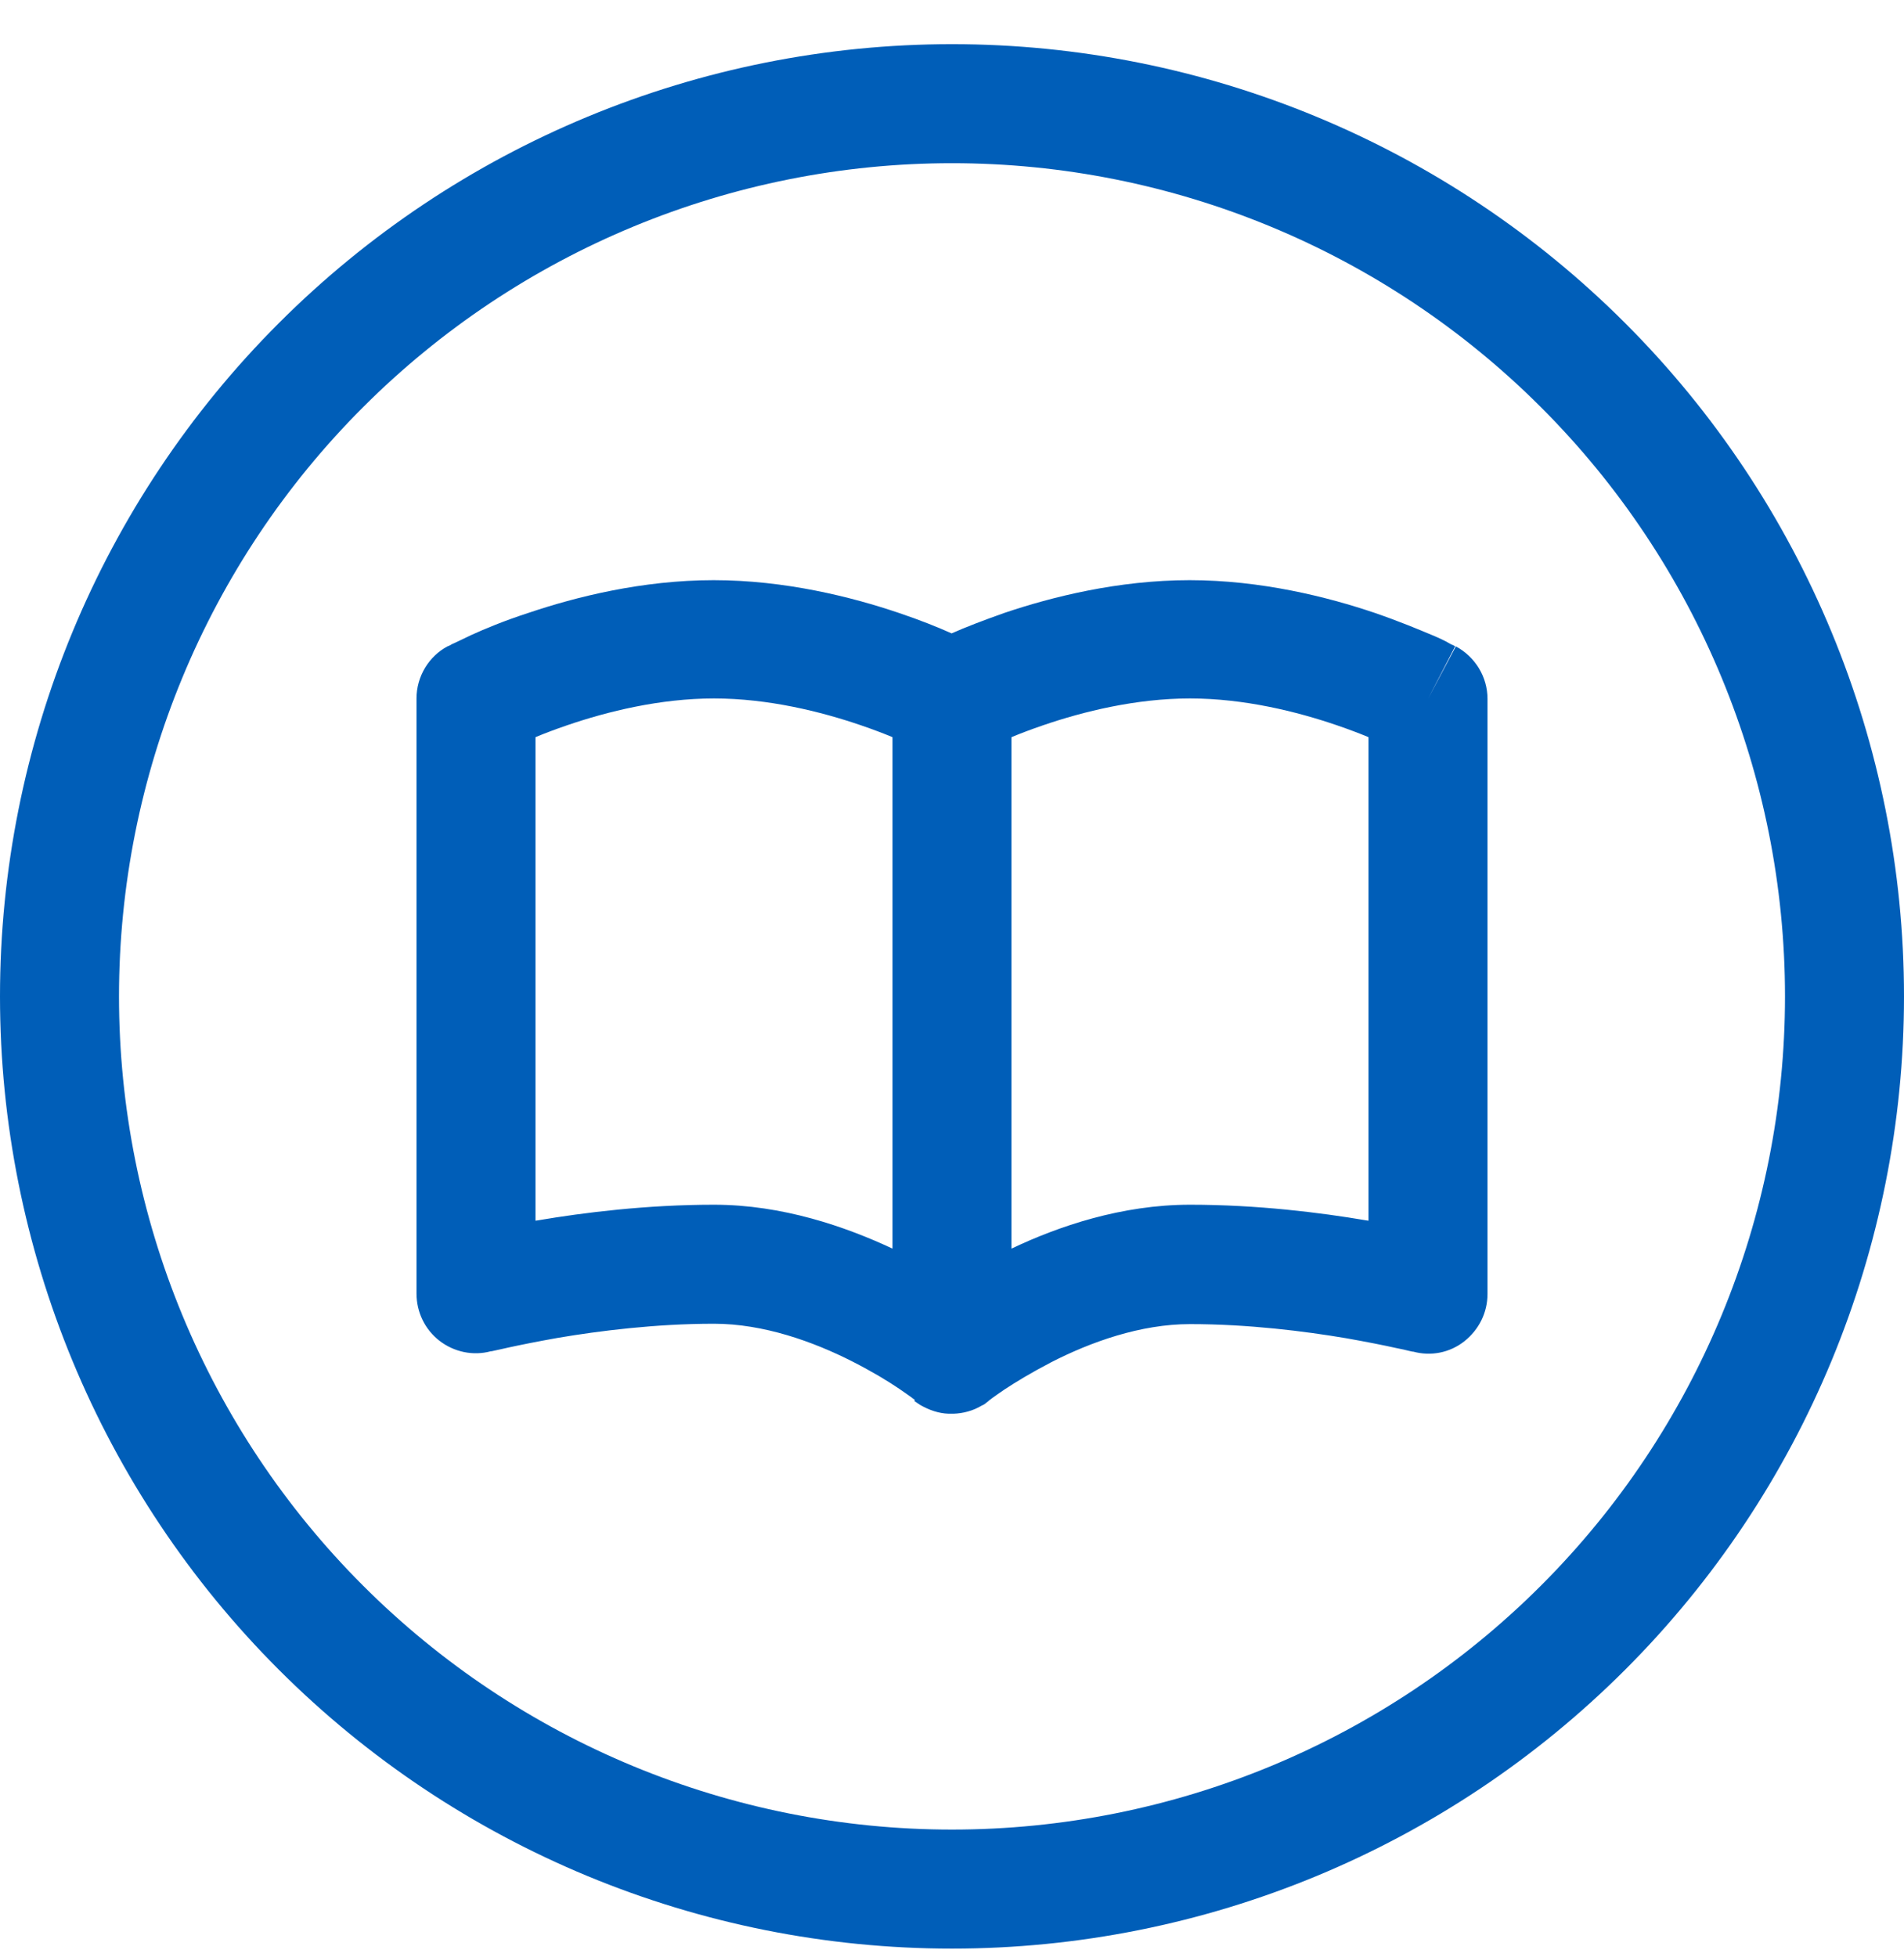 <svg width="36" height="37" viewBox="0 0 36 37" fill="none" xmlns="http://www.w3.org/2000/svg">
<path d="M33.75 18.835C33.75 14.658 32.091 10.652 29.137 7.699C26.183 4.745 22.177 3.085 18 3.085C13.823 3.085 9.817 4.745 6.863 7.699C3.909 10.652 2.25 14.658 2.25 18.835C2.25 23.013 3.909 27.019 6.863 29.972C9.817 32.926 13.823 34.585 18 34.585C22.177 34.585 26.183 32.926 29.137 29.972C32.091 27.019 33.75 23.013 33.75 18.835ZM0 18.835C0 14.062 1.896 9.483 5.272 6.108C8.648 2.732 13.226 0.835 18 0.835C22.774 0.835 27.352 2.732 30.728 6.108C34.104 9.483 36 14.062 36 18.835C36 23.609 34.104 28.188 30.728 31.563C27.352 34.939 22.774 36.835 18 36.835C13.226 36.835 8.648 34.939 5.272 31.563C1.896 28.188 0 23.609 0 18.835ZM10.125 13.935V23.075L10.174 23.068C11.039 22.921 12.234 22.773 13.5 22.773C14.794 22.773 15.989 23.188 16.875 23.603V13.935C16.706 13.864 16.502 13.787 16.277 13.71C15.518 13.45 14.52 13.203 13.5 13.203C12.48 13.203 11.482 13.45 10.723 13.71C10.498 13.787 10.294 13.864 10.125 13.935ZM17.297 26.464L17.29 26.457C17.276 26.45 17.262 26.436 17.234 26.415C17.184 26.38 17.107 26.324 17.002 26.253C16.798 26.113 16.495 25.93 16.123 25.74C15.377 25.36 14.435 25.023 13.5 25.023C12.396 25.023 11.334 25.157 10.547 25.29C10.153 25.36 9.837 25.424 9.612 25.473C9.499 25.501 9.415 25.515 9.359 25.529L9.295 25.543H9.281C8.944 25.635 8.585 25.557 8.311 25.346C8.037 25.136 7.875 24.805 7.875 24.453V13.203C7.875 12.789 8.107 12.402 8.473 12.212L9 13.21C8.473 12.219 8.473 12.219 8.473 12.219L8.48 12.212L8.508 12.198C8.529 12.184 8.557 12.17 8.592 12.156C8.67 12.121 8.768 12.071 8.902 12.008C9.162 11.889 9.534 11.734 9.991 11.586C10.884 11.284 12.143 10.967 13.493 10.967C14.843 10.967 16.102 11.284 16.994 11.586C17.395 11.72 17.74 11.86 17.993 11.973C18.246 11.86 18.591 11.727 18.991 11.586C19.884 11.284 21.143 10.967 22.493 10.967C23.843 10.967 25.102 11.284 25.994 11.586C26.445 11.741 26.817 11.896 27.084 12.008C27.218 12.064 27.323 12.114 27.394 12.156C27.429 12.177 27.457 12.191 27.478 12.198L27.506 12.212L27.513 12.219L27 13.21L27.527 12.219C27.893 12.416 28.125 12.796 28.125 13.21V24.46C28.125 24.812 27.963 25.136 27.689 25.353C27.415 25.571 27.056 25.642 26.719 25.55H26.705L26.641 25.536C26.585 25.522 26.501 25.501 26.388 25.48C26.17 25.431 25.847 25.367 25.453 25.297C24.666 25.164 23.604 25.03 22.5 25.03C21.565 25.03 20.623 25.367 19.87 25.754C19.505 25.944 19.202 26.127 18.991 26.267C18.886 26.338 18.809 26.394 18.759 26.429C18.731 26.45 18.717 26.464 18.703 26.471L18.696 26.478C18.675 26.5 18.647 26.514 18.626 26.535C18.605 26.549 18.584 26.563 18.562 26.57C18.401 26.668 18.211 26.718 18.028 26.724C18 26.724 17.972 26.724 17.937 26.724C17.747 26.718 17.564 26.654 17.395 26.556C17.36 26.535 17.325 26.506 17.29 26.485L17.297 26.464ZM19.125 23.603C20.011 23.181 21.206 22.773 22.5 22.773C23.773 22.773 24.961 22.921 25.826 23.068L25.875 23.075V13.935C25.706 13.864 25.502 13.787 25.277 13.71C24.518 13.45 23.52 13.203 22.5 13.203C21.48 13.203 20.482 13.45 19.723 13.71C19.498 13.787 19.294 13.864 19.125 13.935V23.603Z" fill="#005EB8" style="mix-blend-mode:luminosity"/>
</svg>
